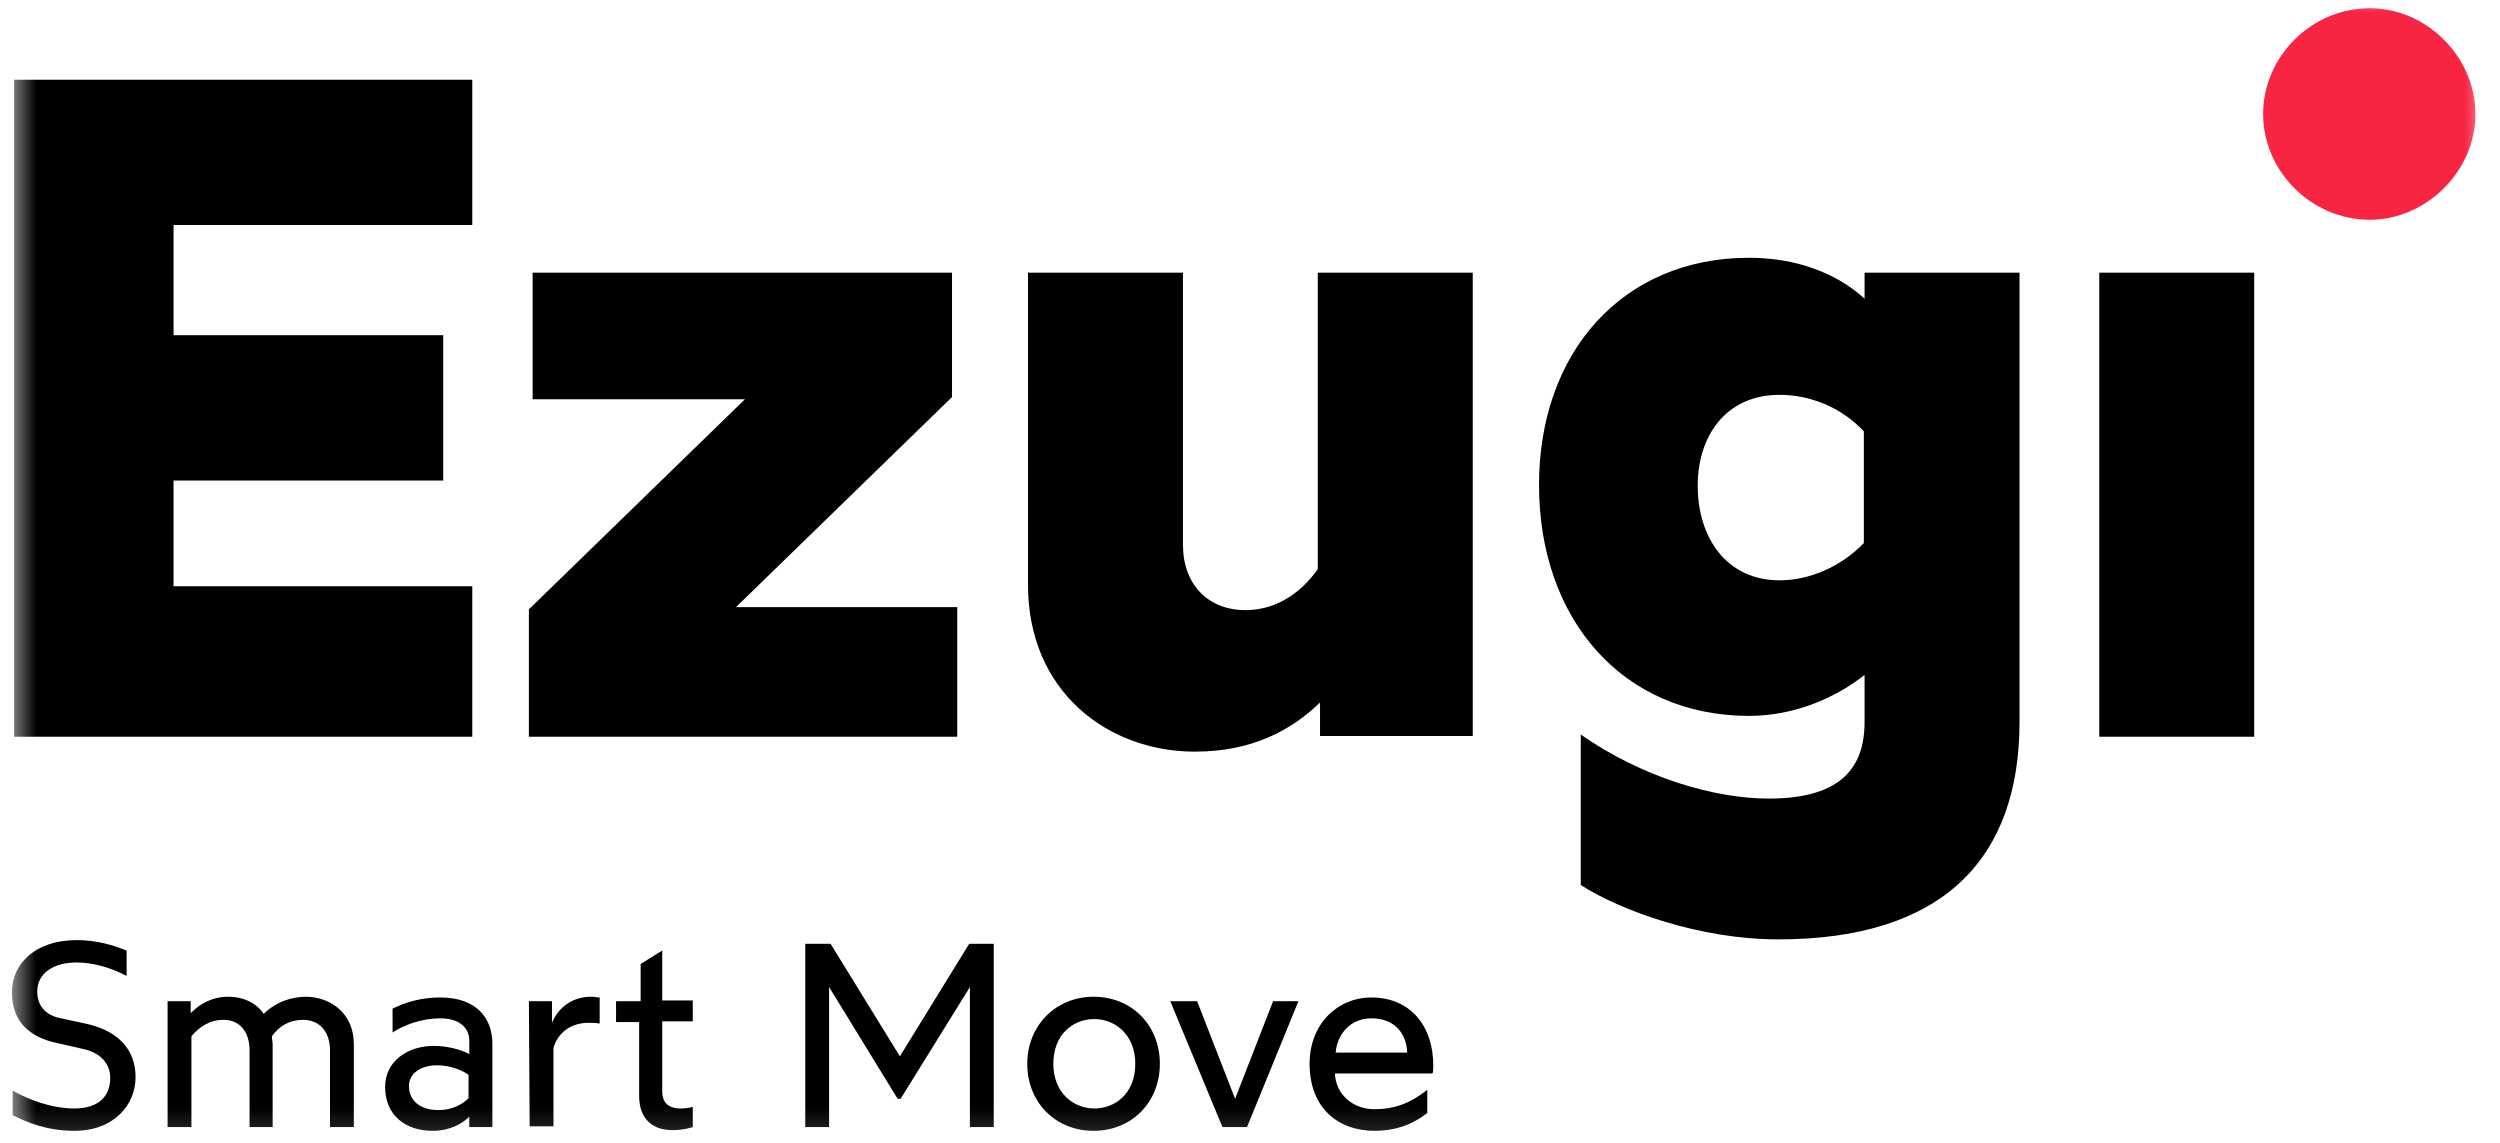 <svg width="105" height="48" viewBox="0 0 105 48" fill="none" xmlns="http://www.w3.org/2000/svg">
<g clip-path="url(#clip0_1_3484)">
<mask id="mask0_1_3484" style="mask-type:luminance" maskUnits="userSpaceOnUse" x="0" y="0" width="105" height="48">
<path d="M104.5 0H0.5V47.87H104.5V0Z" fill="white"/>
</mask>
<g mask="url(#mask0_1_3484)">
<path d="M5.694 45.242C5.694 46.4 4.786 47.495 3.128 47.495C1.939 47.495 1.094 47.119 0.531 46.838V45.805C1.188 46.181 2.158 46.556 3.128 46.556C4.192 46.556 4.63 45.993 4.63 45.273C4.63 44.71 4.255 44.209 3.472 44.053L2.377 43.803C1.22 43.553 0.5 42.895 0.5 41.675C0.5 40.486 1.47 39.485 3.222 39.485C4.098 39.485 4.755 39.704 5.318 39.923V40.987C4.661 40.643 3.91 40.424 3.222 40.424C2.221 40.424 1.564 40.893 1.564 41.644C1.564 42.238 1.908 42.645 2.565 42.77L3.723 43.021C5.005 43.334 5.694 44.116 5.694 45.242Z" fill="black"/>
<path d="M14.861 43.865V47.338H13.86V44.115C13.86 43.302 13.39 42.833 12.733 42.833C12.17 42.833 11.732 43.083 11.419 43.521C11.419 43.646 11.451 43.74 11.451 43.865V47.338H10.481V44.115C10.481 43.302 10.043 42.833 9.386 42.833C8.822 42.833 8.384 43.114 8.04 43.521V47.338H7.039V42.05H8.009V42.551C8.384 42.176 8.885 41.863 9.605 41.863C10.199 41.863 10.762 42.113 11.075 42.582C11.357 42.301 11.951 41.863 12.89 41.863C13.891 41.894 14.861 42.551 14.861 43.865Z" fill="black"/>
<path d="M16.175 45.649C16.175 44.554 17.145 43.928 18.209 43.928C18.803 43.928 19.366 44.084 19.71 44.272V43.709C19.71 43.177 19.304 42.77 18.49 42.77C17.708 42.77 16.957 43.052 16.488 43.365V42.364C17.051 42.082 17.708 41.894 18.49 41.894C20.055 41.894 20.68 42.802 20.68 43.834V47.338H19.71V46.9C19.398 47.213 18.866 47.495 18.177 47.495C17.02 47.495 16.175 46.838 16.175 45.649ZM19.679 46.118V45.148C19.491 44.992 18.96 44.742 18.365 44.742C17.708 44.742 17.176 45.054 17.176 45.617C17.176 46.243 17.677 46.619 18.365 46.619C18.991 46.65 19.491 46.337 19.679 46.118Z" fill="black"/>
<path d="M22.214 42.05H23.183V42.958C23.465 42.27 24.091 41.863 24.811 41.863C24.967 41.863 25.092 41.894 25.186 41.894V42.989C25.029 42.958 24.842 42.958 24.717 42.958C23.841 42.958 23.371 43.521 23.246 44.022V47.307H22.245L22.214 42.05Z" fill="black"/>
<path d="M26.844 46.024V42.927H25.874V42.051H26.907V40.486L27.814 39.923V42.019H29.097V42.895H27.814V45.837C27.814 46.306 28.064 46.556 28.596 46.556C28.784 46.556 28.972 46.525 29.097 46.493V47.338C29.003 47.37 28.659 47.463 28.315 47.463C27.407 47.495 26.844 46.994 26.844 46.024Z" fill="black"/>
<path d="M33.821 39.641H34.885L37.795 44.366L40.705 39.641H41.737V47.338H40.736V41.456L37.826 46.149H37.701L34.822 41.456V47.338H33.821V39.641Z" fill="black"/>
<path d="M43.145 44.679C43.145 43.083 44.334 41.863 45.93 41.863C47.525 41.863 48.714 43.052 48.714 44.679C48.714 46.306 47.525 47.495 45.93 47.495C44.334 47.495 43.145 46.306 43.145 44.679ZM47.682 44.679C47.682 43.459 46.837 42.801 45.961 42.801C45.054 42.801 44.24 43.459 44.24 44.679C44.24 45.899 45.085 46.556 45.961 46.556C46.837 46.556 47.682 45.93 47.682 44.679Z" fill="black"/>
<path d="M49.152 42.05H50.279L51.874 46.149L53.47 42.05H54.534L52.375 47.338H51.343L49.152 42.05Z" fill="black"/>
<path d="M55.003 44.679C55.003 42.989 56.192 41.894 57.6 41.894C59.227 41.894 60.197 43.083 60.197 44.742C60.197 44.867 60.197 45.023 60.165 45.086H56.067C56.098 45.962 56.818 46.587 57.725 46.587C58.57 46.587 59.227 46.337 59.946 45.774V46.744C59.508 47.088 58.82 47.495 57.725 47.495C56.223 47.495 55.003 46.556 55.003 44.679ZM59.102 44.21C59.07 43.365 58.538 42.77 57.6 42.77C56.724 42.77 56.161 43.427 56.098 44.21H59.102Z" fill="black"/>
<path d="M99.525 9.23C101.903 9.23 103.968 7.196 103.968 4.787C103.968 2.409 101.935 0.344 99.525 0.344C97.085 0.344 95.051 2.378 95.051 4.787C95.051 7.196 97.085 9.23 99.525 9.23Z" fill="#F72442"/>
<path d="M88.168 30.944H94.676V11.451H88.168V30.944ZM74.745 24.373C72.493 24.373 71.304 22.558 71.304 20.4C71.304 18.303 72.493 16.583 74.745 16.583C75.997 16.583 77.311 17.083 78.281 18.116V22.809C77.311 23.81 75.997 24.373 74.745 24.373ZM74.683 39.454C81.597 39.454 84.82 36.075 84.82 30.318V11.451H78.312V12.546C77.123 11.451 75.402 10.826 73.463 10.826C68.144 10.826 64.639 14.799 64.639 20.368C64.639 26 68.144 30.067 73.463 30.067C75.402 30.067 77.123 29.285 78.312 28.347V30.318C78.312 32.445 77.092 33.54 74.276 33.54C72.023 33.54 68.989 32.664 66.392 30.85V37.17C68.05 38.234 71.366 39.454 74.683 39.454ZM50.185 31.569C52.594 31.569 54.252 30.662 55.441 29.504V30.912H61.855V11.451H55.347V23.904C54.596 24.968 53.532 25.625 52.312 25.625C50.748 25.625 49.684 24.561 49.684 22.871V11.451H43.176V24.498C43.145 29.066 46.555 31.569 50.185 31.569ZM22.213 30.944H40.204V25.5H30.911L39.985 16.676V11.451H22.37V16.77H31.287L22.213 25.593V30.944ZM0.594 30.944H19.836V24.623H7.289V20.181H18.615V14.079H7.289V9.449H19.836V3.348H0.594V30.944Z" fill="black"/>
</g>
</g>
<defs>
<clipPath id="clip0_1_3484">
<rect width="104" height="48" fill="white" transform="translate(0.5)"/>
</clipPath>
</defs>
</svg>
